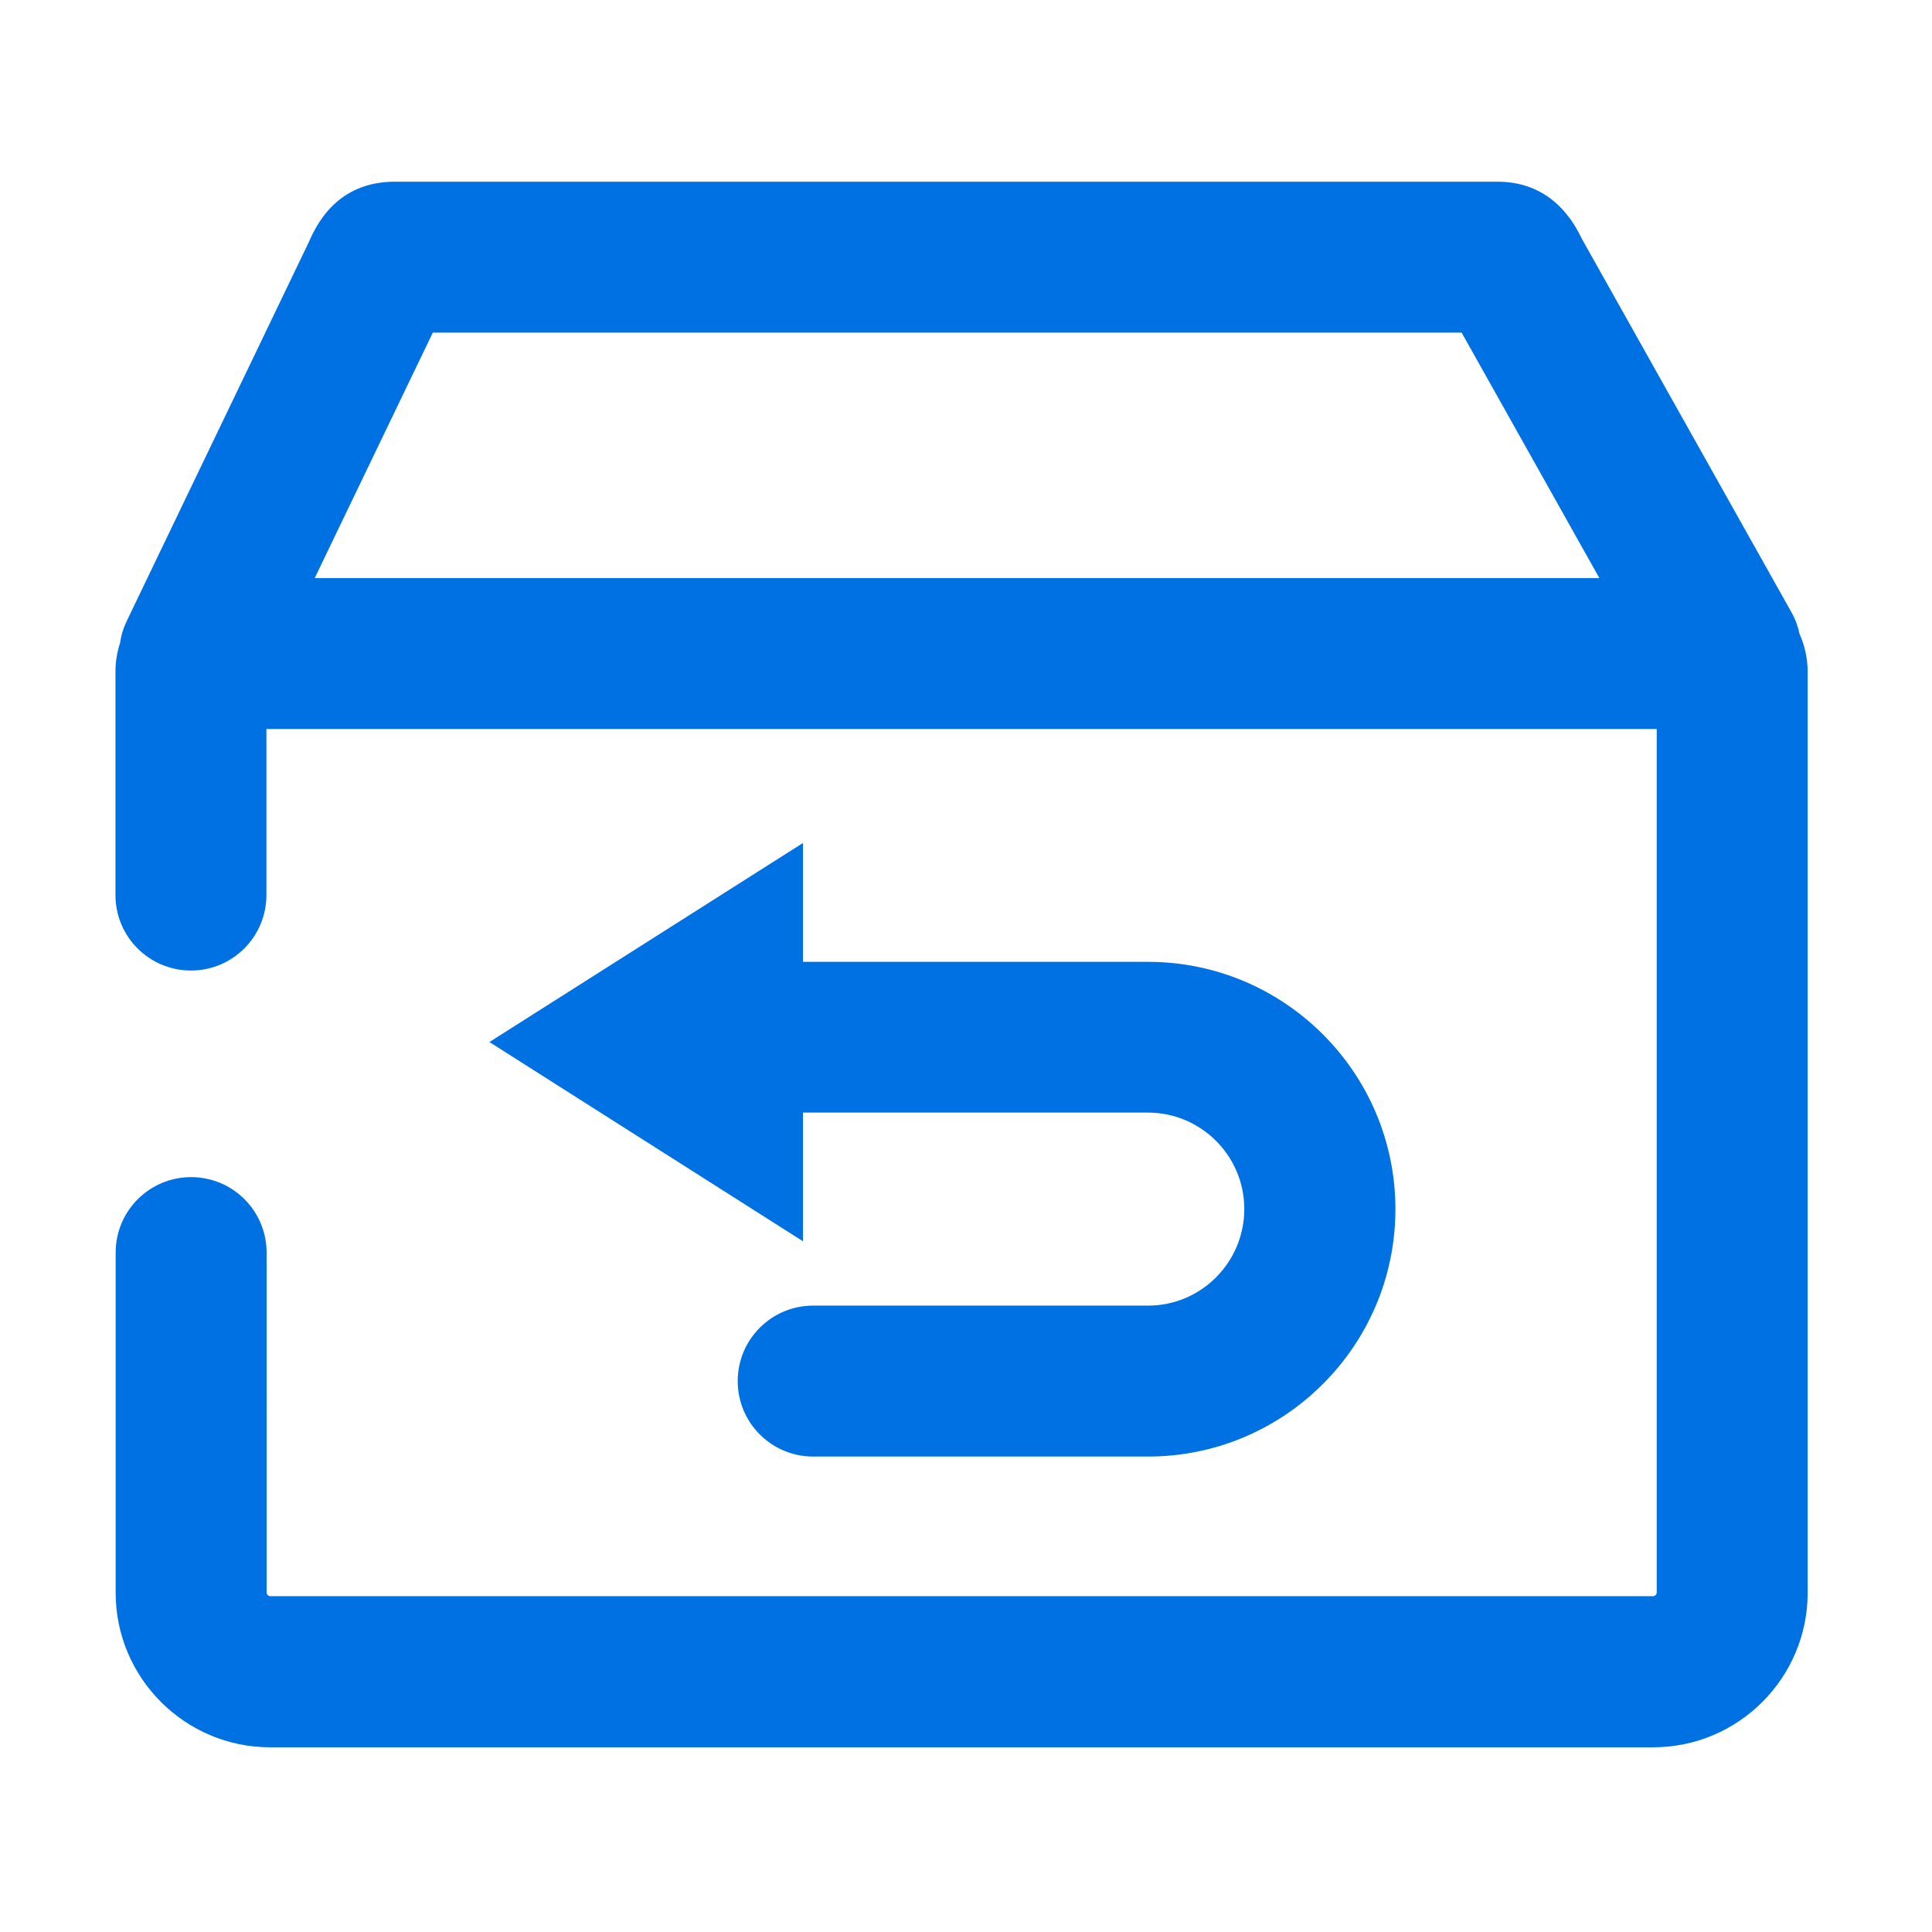 <?xml version="1.0" encoding="UTF-8" standalone="no"?>
<svg xmlns="http://www.w3.org/2000/svg" class="icon" width="200px" height="200.00px" viewBox="0 0 1024 1024" version="1.1">
  <path fill="#0071E3" d="M953.8 336c-0.8-3.9-2.2-7.8-4.3-11.5L838.6 126.9l-0.1-0.2c-3.7-7.5-15.1-30.4-44.8-30.4H209.3c-30.9 0-41.7 23-45.9 32.6L67.2 329.1c-1.8 3.7-3 7.6-3.5 11.5-1.6 4.8-2.5 10-2.5 15.4v118.4c0 22.1 17.9 40 40 40s40-17.9 40-40v-88h736.9v457.7c0 1-1 1.9-1.9 1.9h-733c-1 0-1.9-1-1.9-1.9V663.9c0-22.1-17.9-40-40-40s-40 17.9-40 40v180.3c0 45.2 36.8 81.9 81.9 81.9h733c45.2 0 81.9-36.8 81.9-81.9V356c0-7.1-1.6-13.9-4.3-20zM229.4 176.3h545.3l73 130.1H166.8l62.6-130.1zM259.4 552.3l166.2 105.6v-68.2h182.8c28.2 0 51.1 22.9 51.1 51.1s-22.8 51.2-51 51.2H431c-22.1 0-40 17.9-40 40s17.9 40 40 40h177.5c72.3 0 131.1-58.8 131.1-131.1s-58.8-131.1-131.1-131.1H425.6v-63L259.4 552.3z"></path>
</svg>
